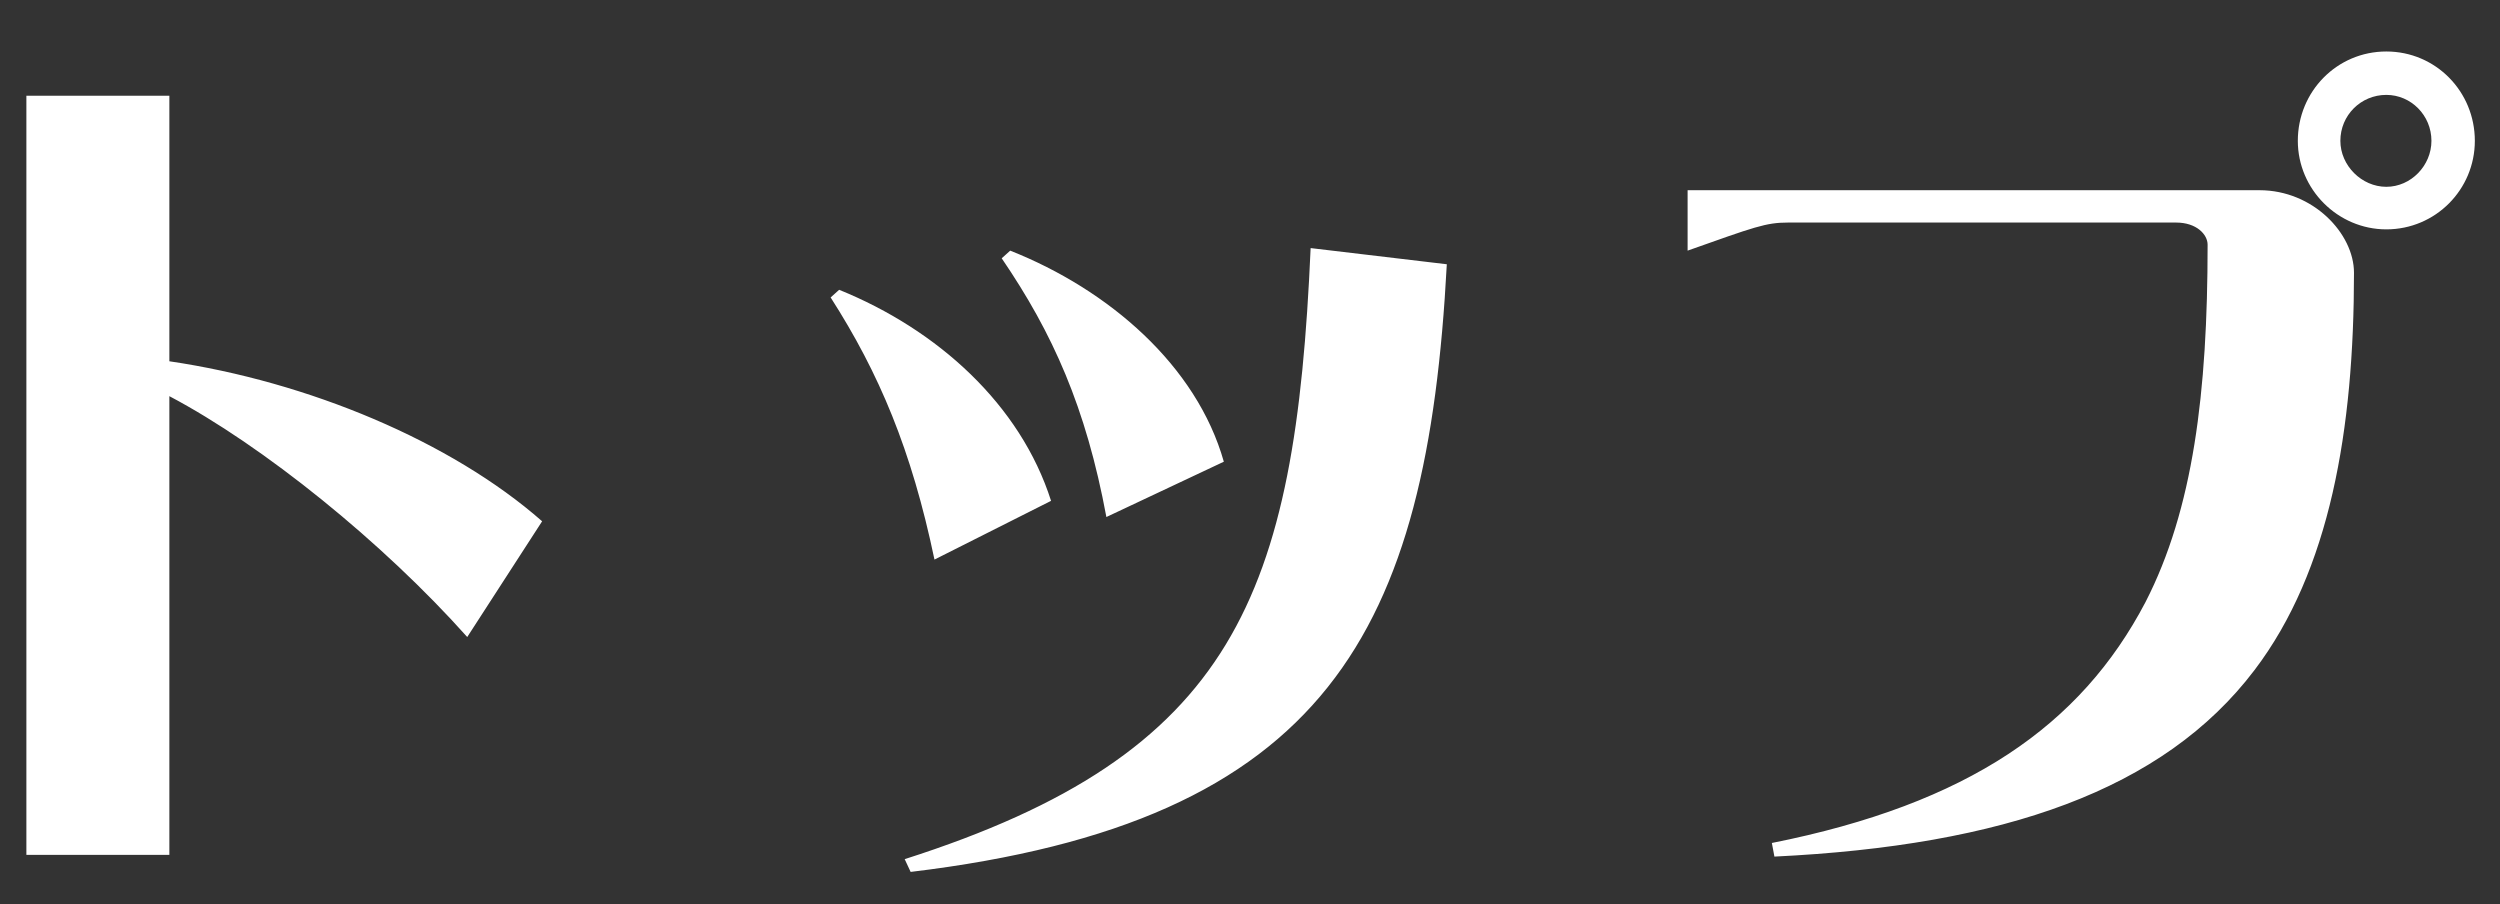 <svg width="47" height="17" viewBox="0 0 47 17" fill="none" xmlns="http://www.w3.org/2000/svg">
<rect x="0" y="0" width="47" height="17" fill="#333333" stroke="none"/>
<path d="M3.184 16.072H0.496V1.8H3.184V6.792C5.792 7.176 8.48 8.296 10.192 9.8L8.784 11.976C7.2 10.2 4.944 8.376 3.184 7.448V16.072ZM24.64 4.664L27.2 4.968C26.832 11.88 24.96 15.448 17.12 16.392L17.008 16.152C23.216 14.168 24.352 11.208 24.64 4.664ZM18.832 4.856L18.992 4.712C20.848 5.448 22.496 6.872 23.008 8.68L20.8 9.72C20.416 7.656 19.792 6.264 18.832 4.856ZM15.616 5.592L15.776 5.448C17.632 6.2 19.184 7.608 19.76 9.416L17.568 10.52C17.136 8.456 16.528 7.016 15.616 5.592ZM44.863 0.968C45.791 0.968 46.527 1.72 46.527 2.648C46.527 3.56 45.791 4.312 44.863 4.312C43.951 4.312 43.199 3.56 43.199 2.648C43.199 1.72 43.935 0.968 44.863 0.968ZM44.863 1.784C44.383 1.784 43.999 2.168 43.999 2.648C43.999 3.112 44.399 3.512 44.863 3.512C45.327 3.512 45.711 3.112 45.711 2.648C45.711 2.168 45.327 1.784 44.863 1.784ZM42.479 3.576C43.487 3.576 44.255 4.392 44.255 5.128C44.255 8.072 43.807 10.728 42.383 12.6C40.671 14.856 37.663 15.896 33.359 16.104L33.311 15.848C37.007 15.112 39.119 13.64 40.335 11.32C41.231 9.576 41.503 7.384 41.503 4.6C41.503 4.408 41.295 4.184 40.911 4.184H33.615C33.199 4.184 32.991 4.264 31.727 4.712V3.576H42.479Z" fill="white"/>
</svg>
